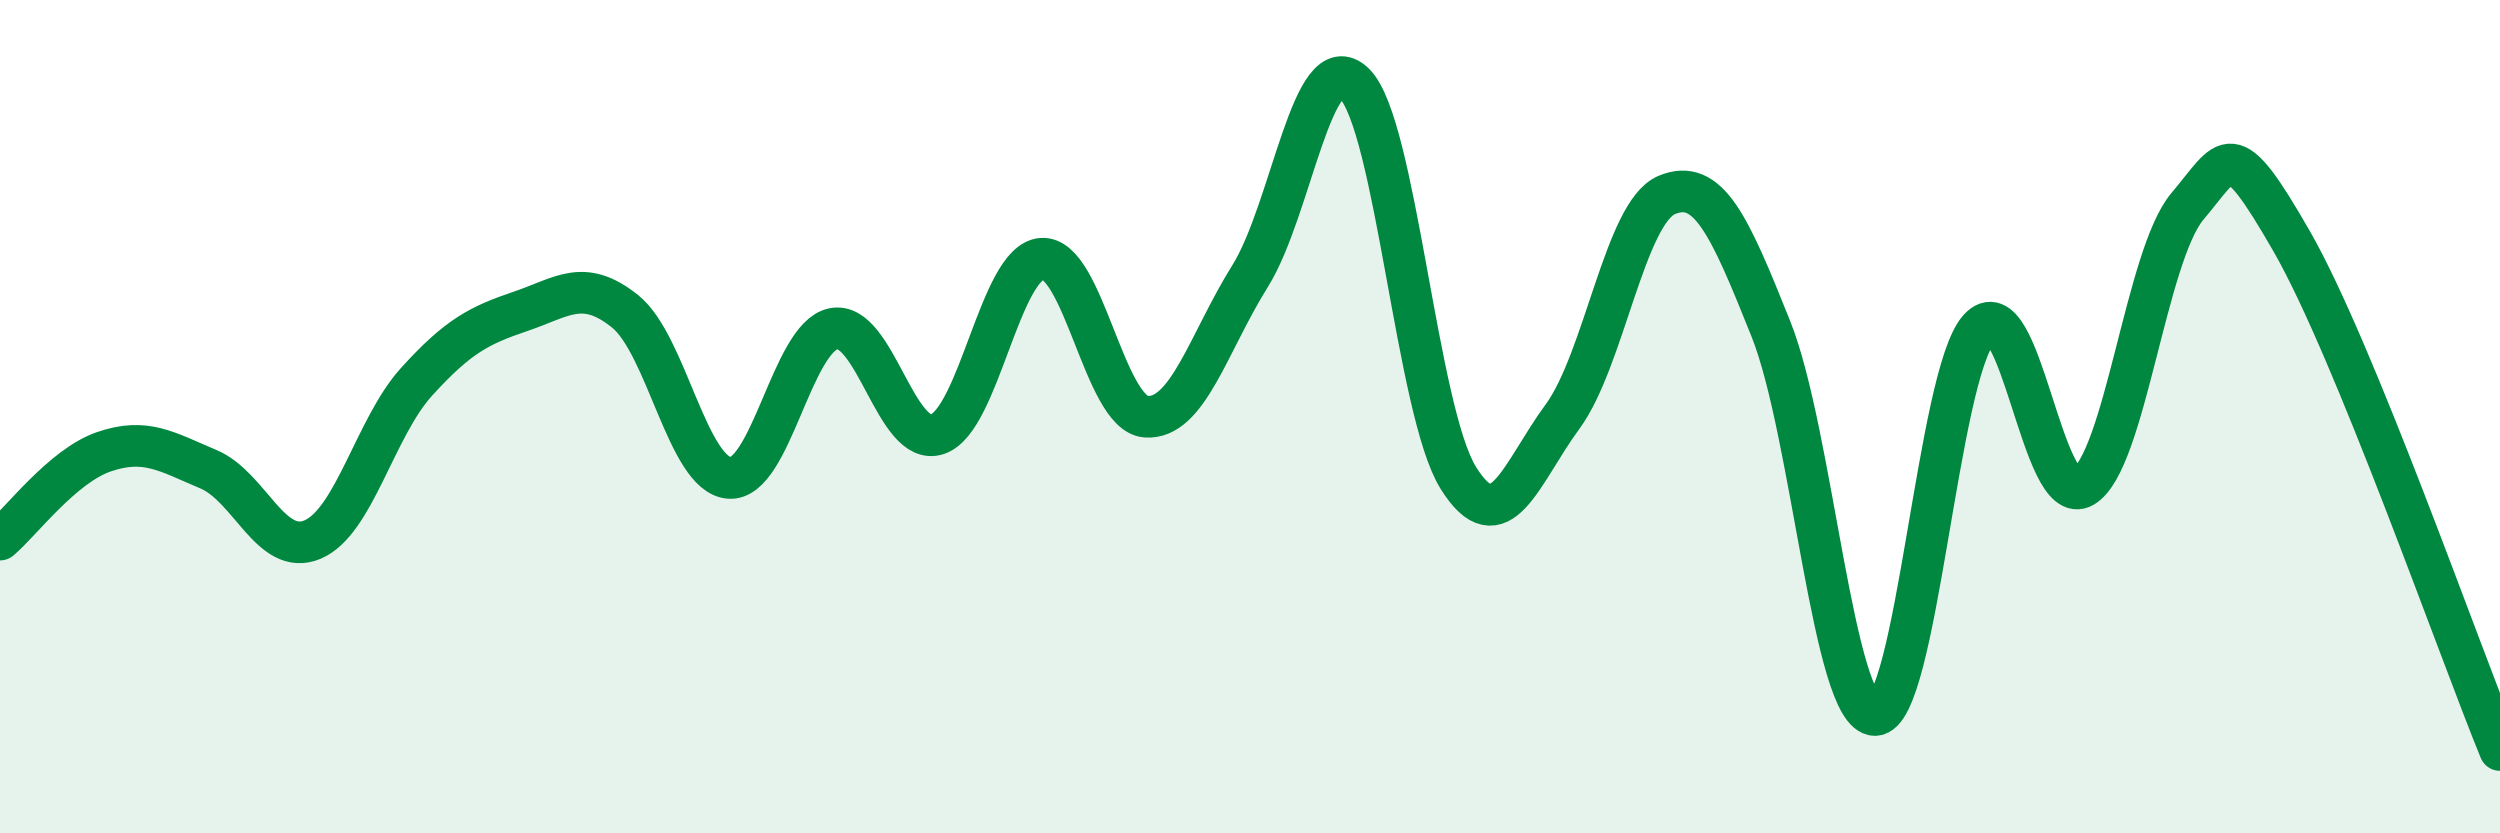 
    <svg width="60" height="20" viewBox="0 0 60 20" xmlns="http://www.w3.org/2000/svg">
      <path
        d="M 0,12.95 C 0.5,12.53 1.5,11.18 2.5,10.84 C 3.5,10.5 4,10.84 5,11.26 C 6,11.68 6.5,13.37 7.5,12.95 C 8.5,12.53 9,10.26 10,9.16 C 11,8.06 11.5,7.81 12.5,7.47 C 13.5,7.13 14,6.67 15,7.47 C 16,8.27 16.5,11.39 17.5,11.47 C 18.5,11.55 19,8.1 20,7.89 C 21,7.68 21.5,10.76 22.5,10.42 C 23.5,10.08 24,6.29 25,6.21 C 26,6.13 26.5,9.92 27.5,10 C 28.5,10.08 29,8.23 30,6.63 C 31,5.03 31.5,1.03 32.5,2 C 33.5,2.97 34,9.87 35,11.47 C 36,13.07 36.5,11.36 37.5,10 C 38.5,8.64 39,5.1 40,4.68 C 41,4.26 41.5,5.39 42.5,7.89 C 43.5,10.39 44,17.16 45,17.16 C 46,17.16 46.5,8.99 47.5,7.89 C 48.5,6.79 49,12.27 50,11.68 C 51,11.09 51.5,6.13 52.5,4.95 C 53.5,3.77 53.5,3.18 55,5.79 C 56.5,8.4 59,15.56 60,18L60 20L0 20Z"
        fill="#008740"
        opacity="0.1"
        stroke-linecap="round"
        stroke-linejoin="round"
      />
      <path
        d="M 0,12.95 C 0.5,12.53 1.5,11.18 2.5,10.84 C 3.5,10.5 4,10.84 5,11.26 C 6,11.68 6.5,13.37 7.5,12.95 C 8.5,12.53 9,10.26 10,9.16 C 11,8.06 11.5,7.81 12.5,7.47 C 13.5,7.13 14,6.67 15,7.47 C 16,8.27 16.5,11.39 17.5,11.47 C 18.5,11.55 19,8.1 20,7.89 C 21,7.68 21.5,10.76 22.5,10.42 C 23.5,10.08 24,6.29 25,6.21 C 26,6.13 26.5,9.92 27.5,10 C 28.5,10.08 29,8.23 30,6.63 C 31,5.03 31.5,1.03 32.5,2 C 33.5,2.97 34,9.87 35,11.47 C 36,13.07 36.5,11.36 37.5,10 C 38.5,8.64 39,5.1 40,4.68 C 41,4.26 41.5,5.39 42.5,7.89 C 43.5,10.39 44,17.16 45,17.16 C 46,17.16 46.5,8.99 47.5,7.89 C 48.5,6.79 49,12.27 50,11.68 C 51,11.09 51.5,6.13 52.5,4.95 C 53.5,3.77 53.5,3.18 55,5.79 C 56.5,8.4 59,15.56 60,18"
        stroke="#008740"
        stroke-width="1"
        fill="none"
        stroke-linecap="round"
        stroke-linejoin="round"
      />
    </svg>
  